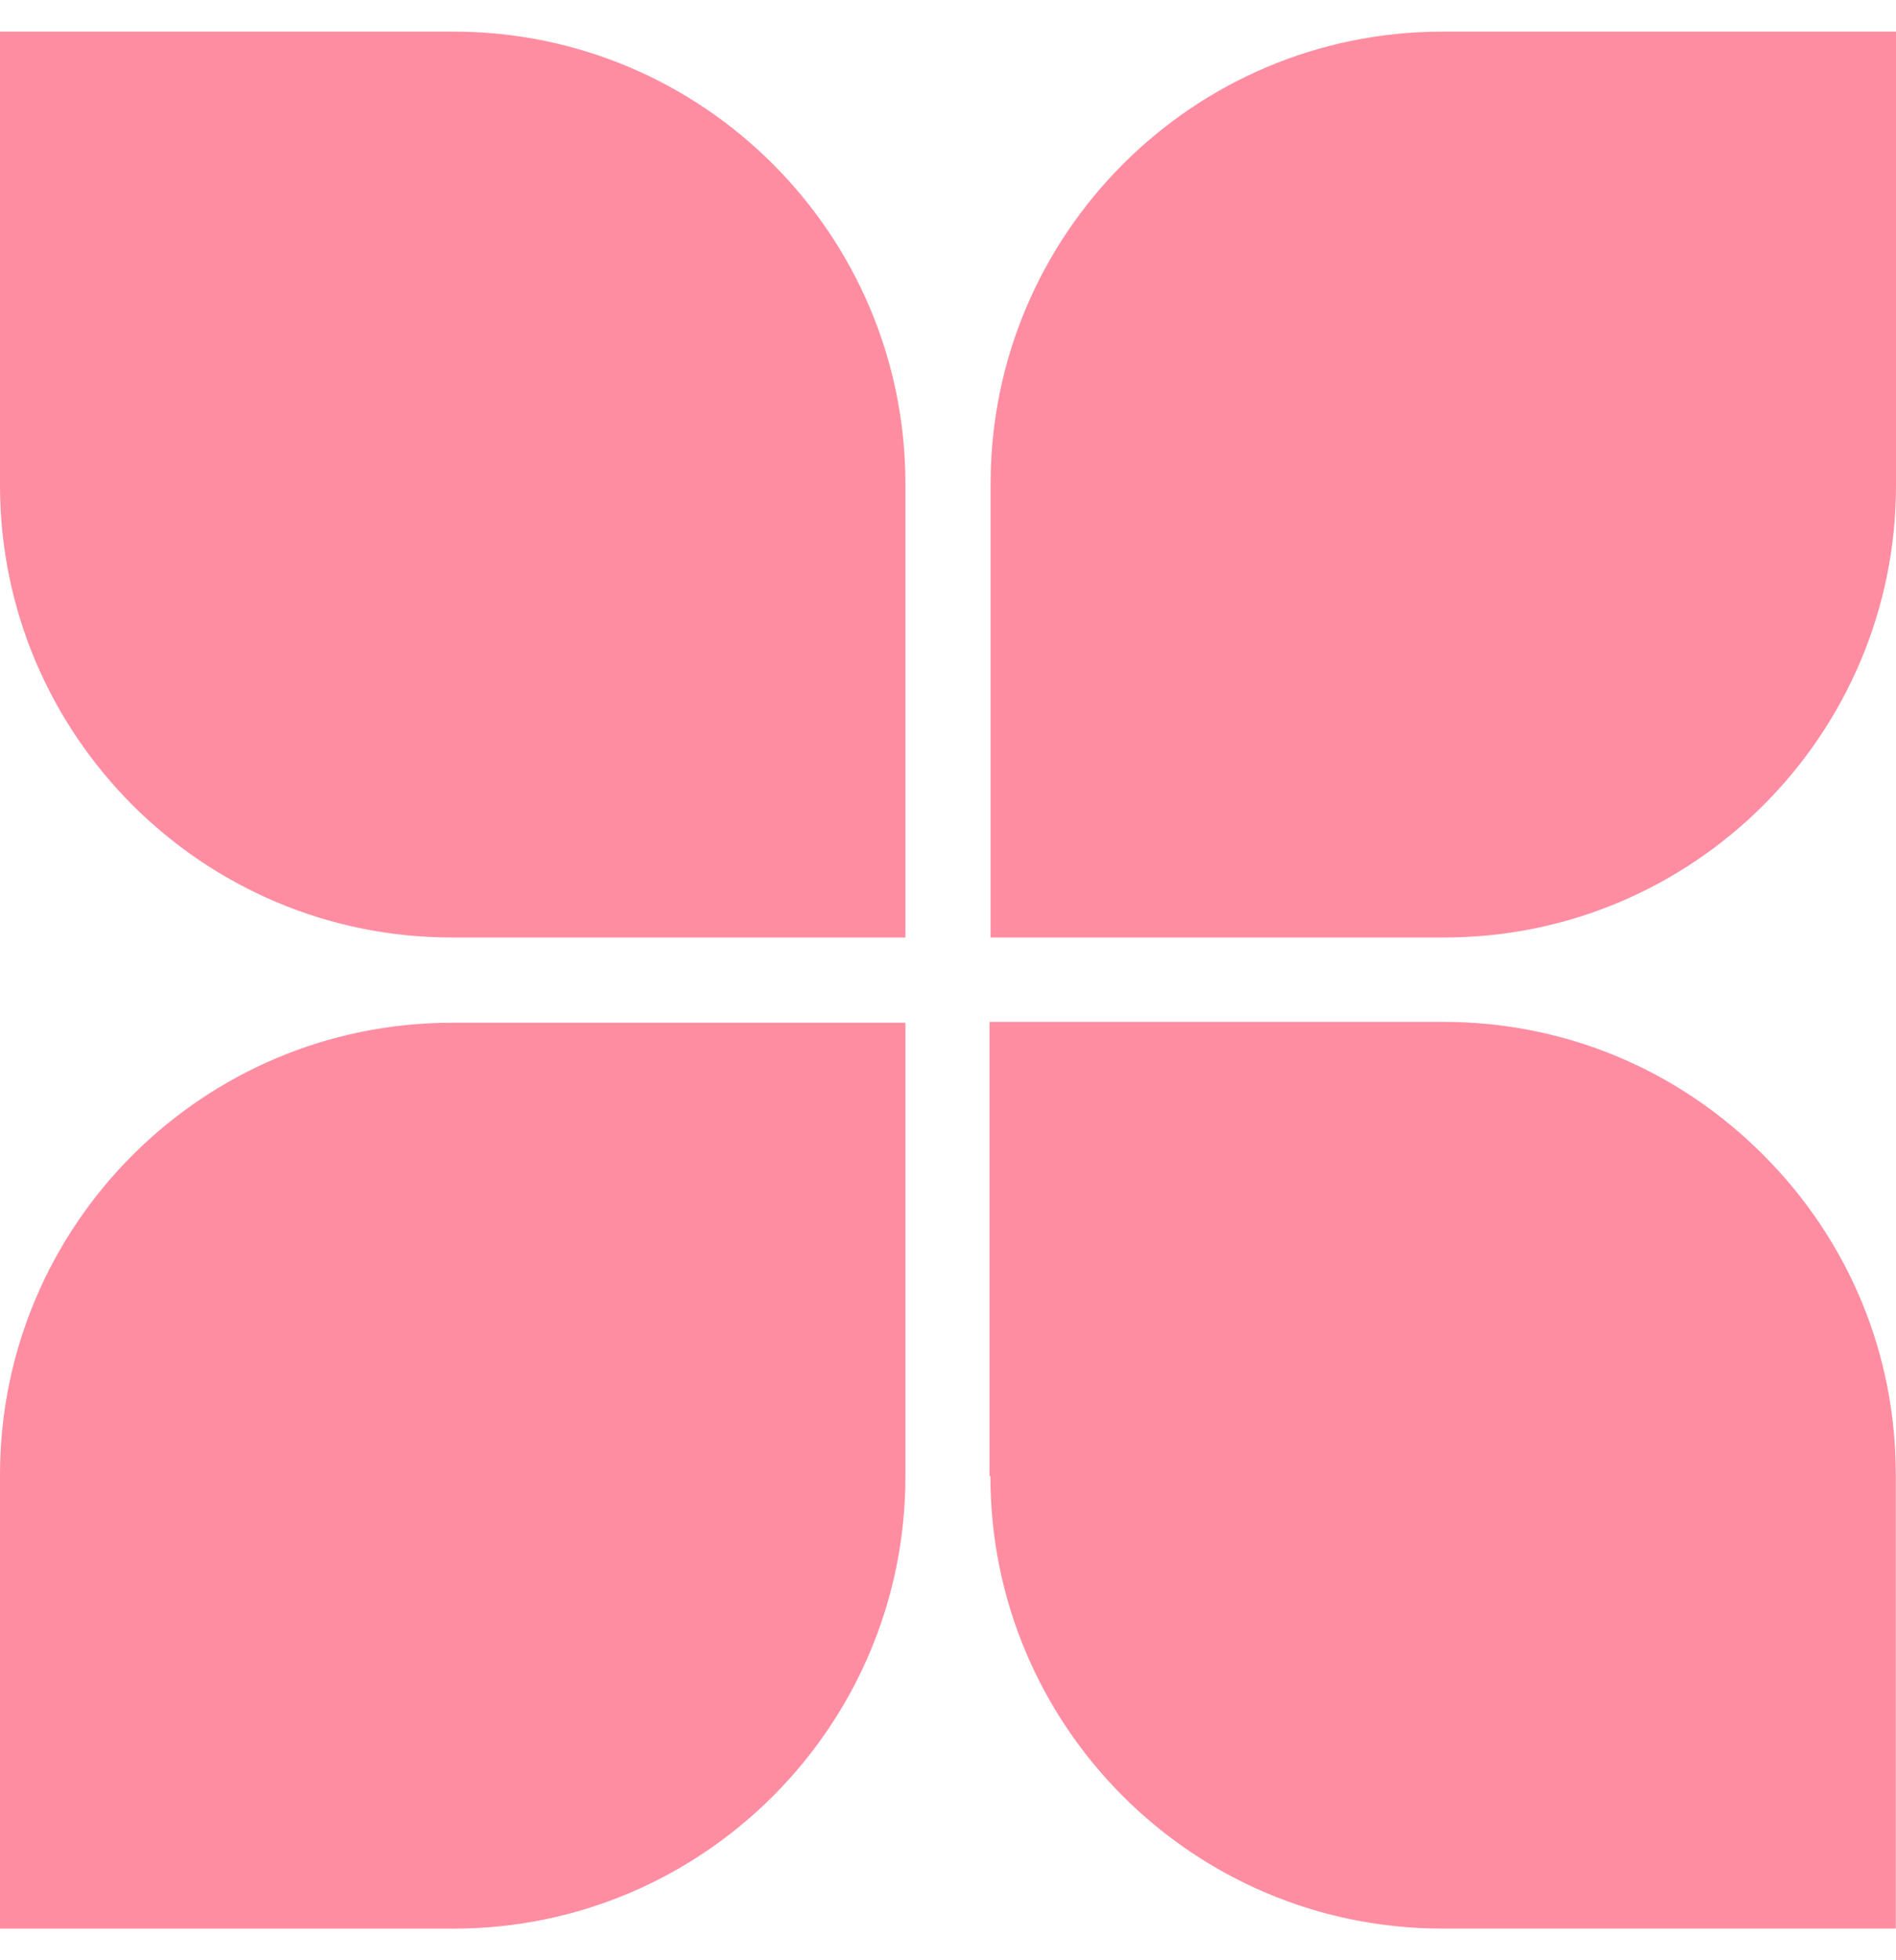 <svg width="30" height="31" viewBox="0 0 30 31" fill="none" xmlns="http://www.w3.org/2000/svg">
<g>
<path d="M6.10352e-05 30.5H7.177C11.122 30.5 14.326 27.295 14.326 23.35V16.174H7.15C3.205 16.174 6.10352e-05 19.378 6.10352e-05 23.323V30.5Z" fill="#FF8DA1"/>
<path d="M7.149 14.826H14.326V7.65C14.326 3.705 11.121 0.5 7.176 0.5H-0V7.676C-0 11.621 3.204 14.826 7.149 14.826Z" fill="#FF8DA1"/>
<path d="M15.671 23.35C15.671 27.295 18.875 30.499 22.82 30.499H29.997V23.323C29.997 21.411 29.256 19.62 27.896 18.26C26.537 16.901 24.746 16.16 22.834 16.16H15.657V23.336L15.671 23.35Z" fill="#FF8DA1"/>
<path d="M30 7.676V0.5H22.823C18.878 0.5 15.674 3.704 15.674 7.649V14.826H22.85C26.796 14.826 30 11.621 30 7.676Z" fill="#FF8DA1"/>
</g>
</svg>
